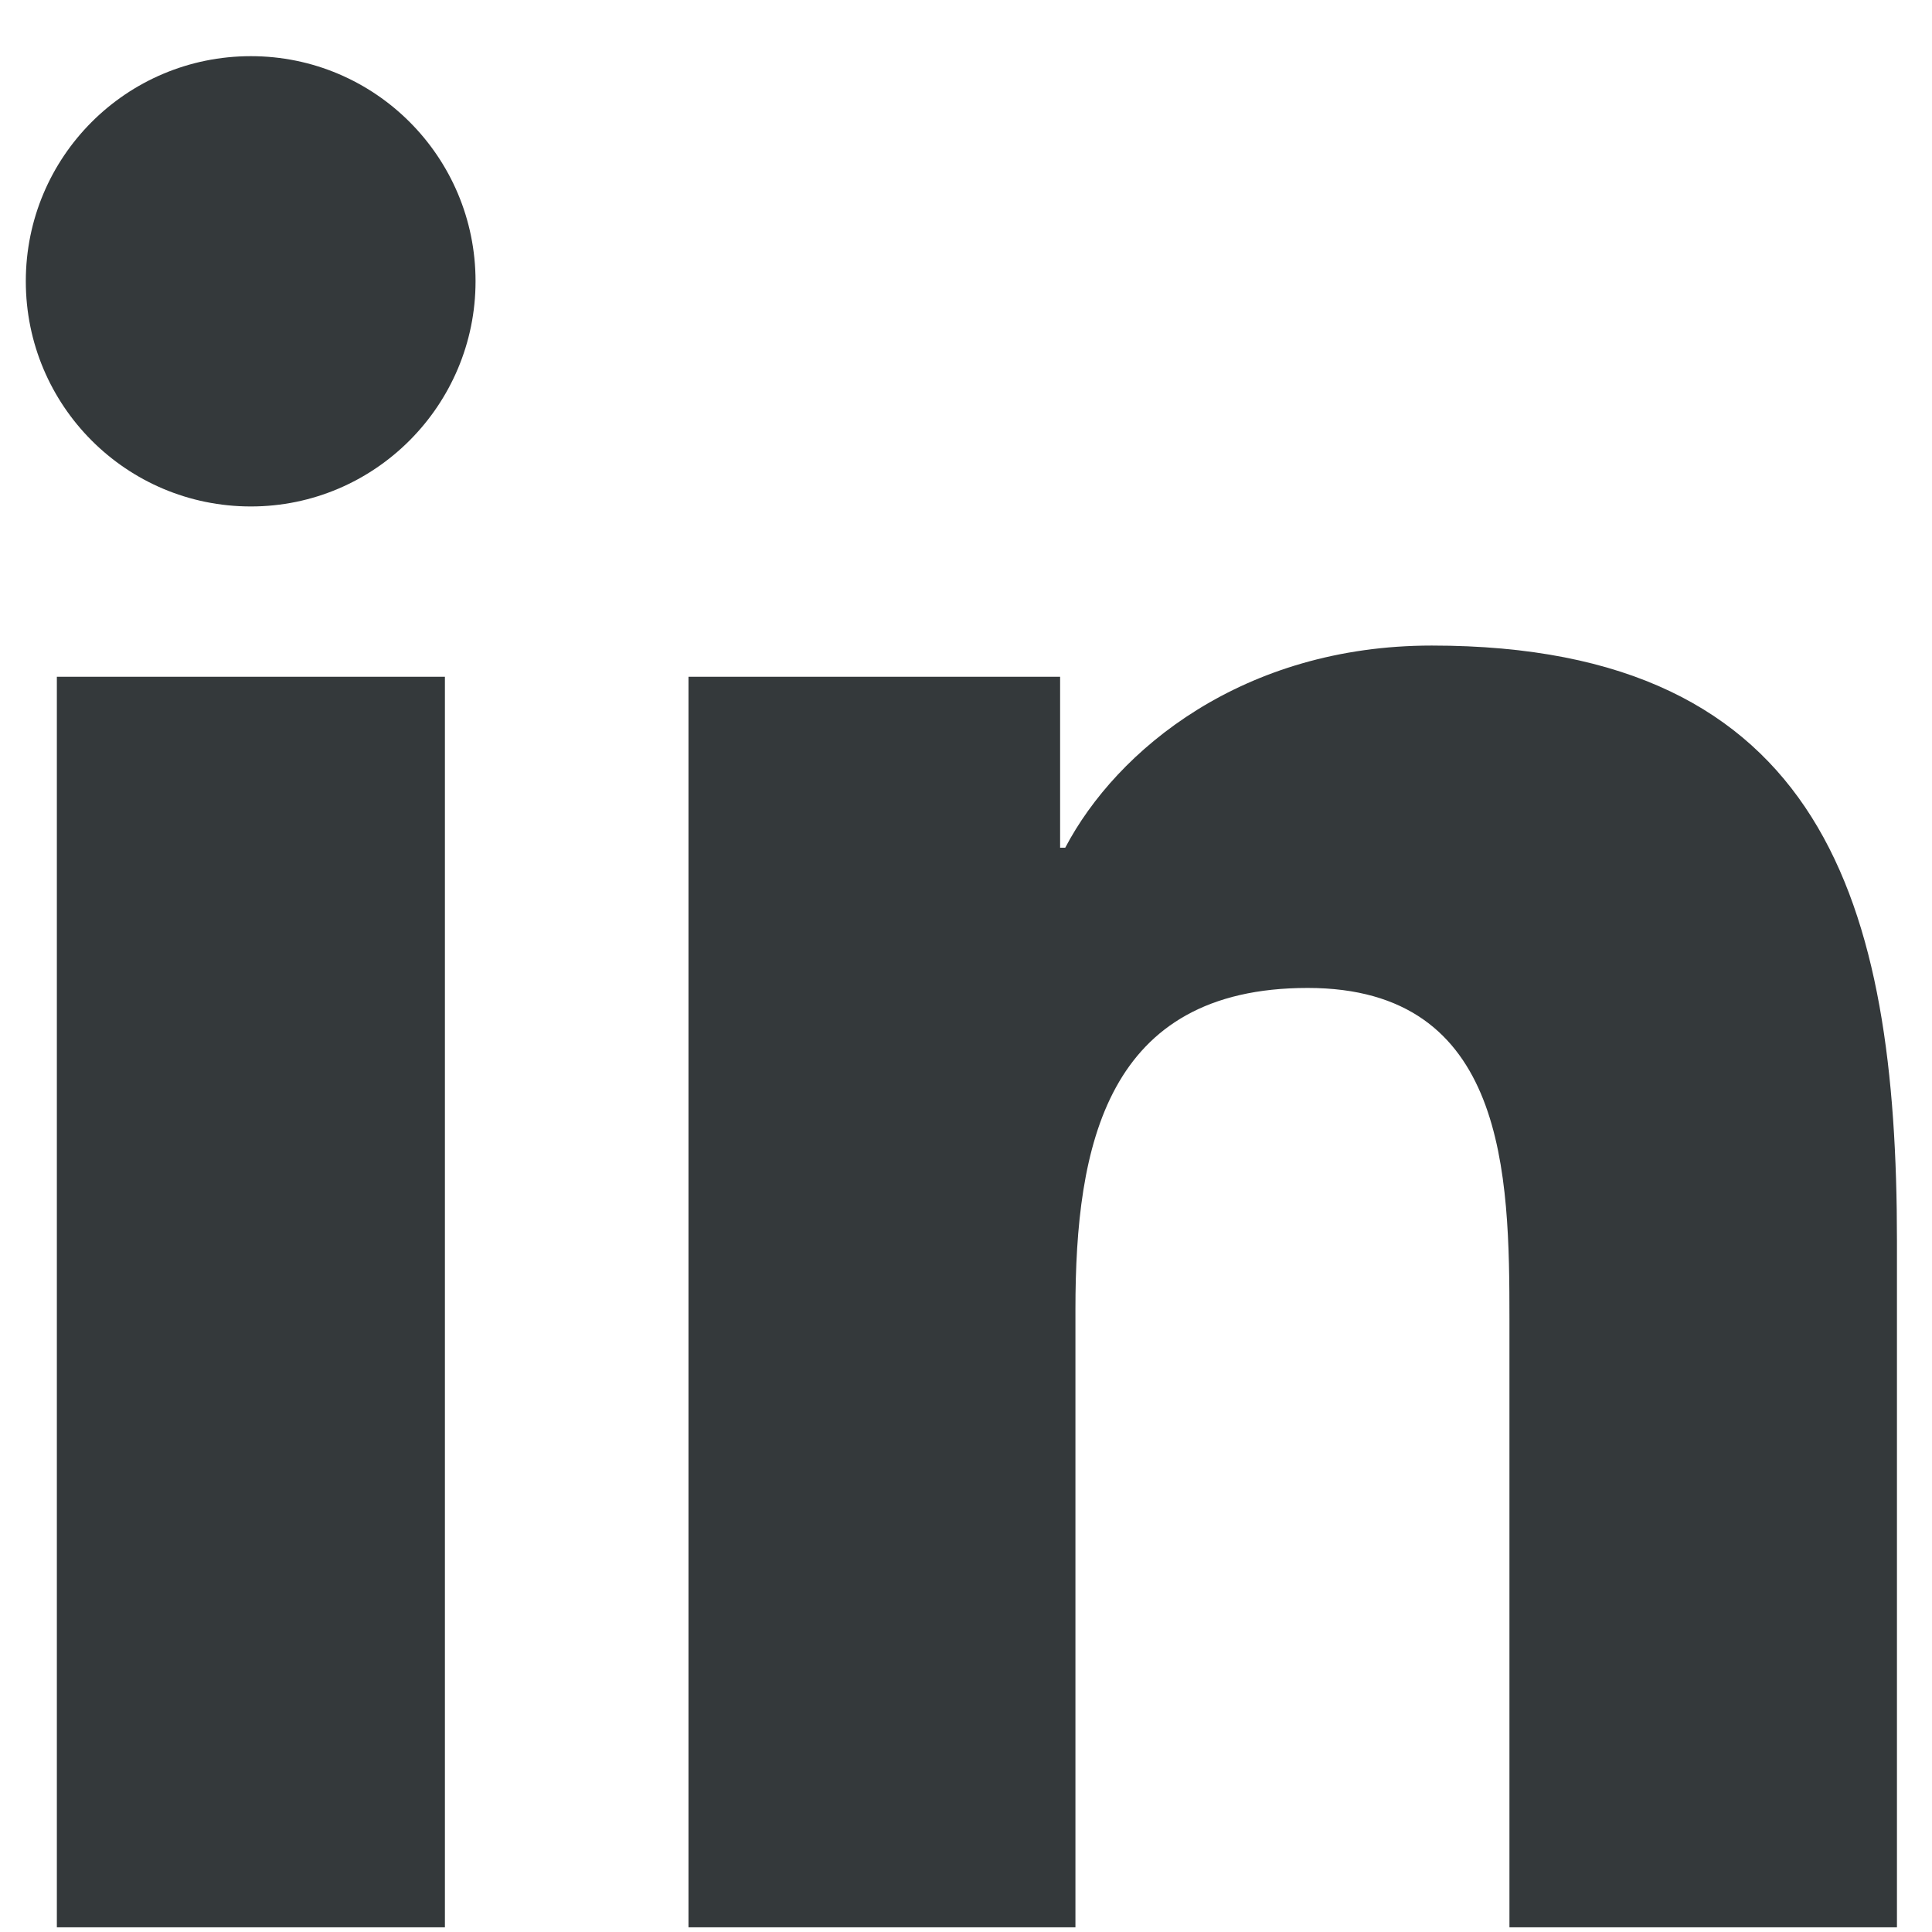 <svg width="14" height="14" viewBox="0 0 14 14" fill="none" xmlns="http://www.w3.org/2000/svg">
<path d="M3.224 13.966H0.412V4.904H3.224V13.966ZM1.818 3.67C0.915 3.67 0.187 2.939 0.187 2.038C0.187 1.137 0.915 0.407 1.818 0.407C2.717 0.407 3.446 1.137 3.446 2.038C3.446 2.936 2.717 3.67 1.818 3.67ZM13.746 13.966H10.938V9.561C10.938 8.512 10.919 7.159 9.476 7.159C8.015 7.159 7.793 8.304 7.793 9.487V13.966H4.989V4.904H7.682V6.143H7.719C8.093 5.431 9.01 4.678 10.375 4.678C13.22 4.678 13.746 6.554 13.746 8.994V13.966Z" fill="#34393B"/>
</svg>
